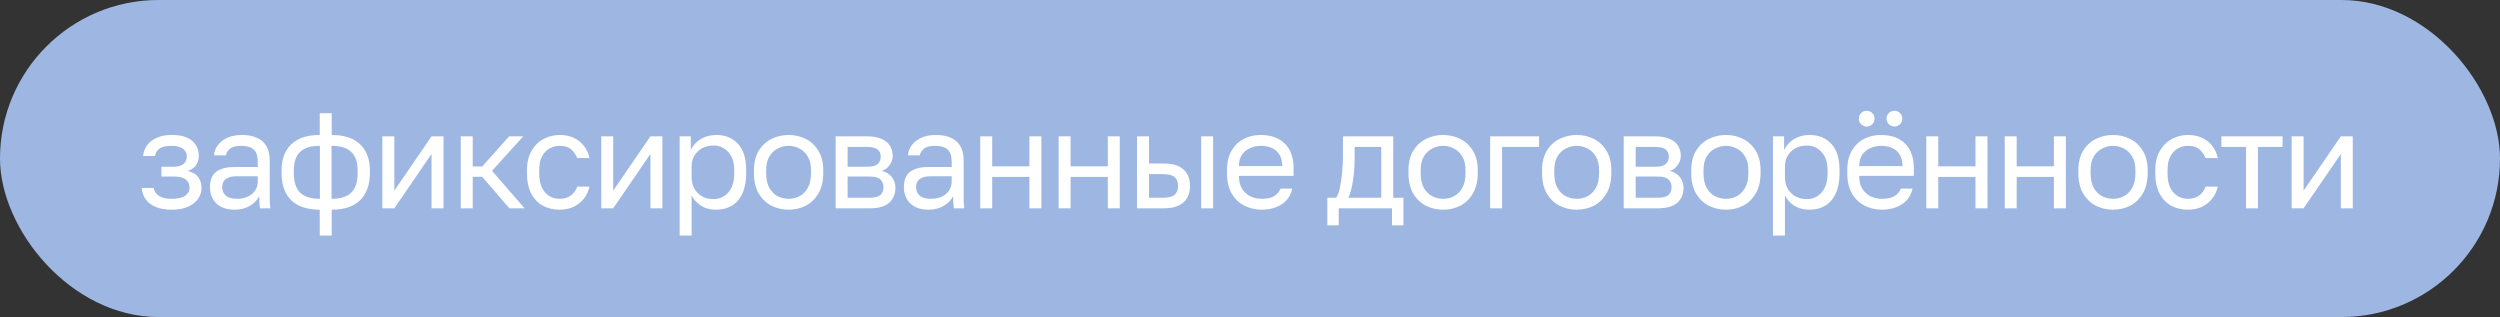 <?xml version="1.0" encoding="UTF-8"?> <svg xmlns="http://www.w3.org/2000/svg" width="276" height="35" viewBox="0 0 276 35" fill="none"><rect x="0" y="0" width="276" height="35" fill="#333333" stroke="none"/> <rect width="276" height="35" rx="17.5" fill="#9DB7E2"></rect> <path d="M18.947 23.15C18.287 23.15 17.717 23.055 17.237 22.865C16.757 22.675 16.382 22.4 16.112 22.04C15.842 21.68 15.687 21.25 15.647 20.75H16.967C17.017 21.01 17.127 21.23 17.297 21.41C17.467 21.59 17.692 21.725 17.972 21.815C18.252 21.905 18.577 21.95 18.947 21.95C19.637 21.95 20.137 21.835 20.447 21.605C20.767 21.365 20.927 21.08 20.927 20.75C20.927 20.36 20.797 20.055 20.537 19.835C20.277 19.605 19.827 19.49 19.187 19.49H17.822V18.41H19.097C19.647 18.41 20.037 18.305 20.267 18.095C20.507 17.885 20.627 17.59 20.627 17.21C20.627 16.91 20.487 16.65 20.207 16.43C19.927 16.21 19.507 16.1 18.947 16.1C18.337 16.1 17.892 16.2 17.612 16.4C17.342 16.59 17.177 16.865 17.117 17.225H15.797C15.837 16.775 15.987 16.375 16.247 16.025C16.507 15.675 16.867 15.4 17.327 15.2C17.787 15 18.327 14.9 18.947 14.9C19.967 14.9 20.722 15.115 21.212 15.545C21.702 15.975 21.947 16.53 21.947 17.21C21.947 17.59 21.852 17.925 21.662 18.215C21.472 18.495 21.167 18.715 20.747 18.875C21.307 19.025 21.697 19.265 21.917 19.595C22.137 19.925 22.247 20.31 22.247 20.75C22.247 21.18 22.122 21.58 21.872 21.95C21.622 22.31 21.252 22.6 20.762 22.82C20.282 23.04 19.677 23.15 18.947 23.15ZM25.893 23.15C25.313 23.15 24.818 23.045 24.408 22.835C24.008 22.615 23.703 22.32 23.493 21.95C23.283 21.57 23.178 21.145 23.178 20.675C23.178 19.885 23.408 19.315 23.868 18.965C24.338 18.615 25.008 18.44 25.878 18.44H28.458V17.9C28.458 17.22 28.303 16.75 27.993 16.49C27.693 16.23 27.238 16.1 26.628 16.1C26.058 16.1 25.643 16.21 25.383 16.43C25.123 16.64 24.978 16.88 24.948 17.15H23.628C23.658 16.72 23.803 16.34 24.063 16.01C24.323 15.67 24.678 15.4 25.128 15.2C25.578 15 26.103 14.9 26.703 14.9C27.333 14.9 27.878 15 28.338 15.2C28.798 15.39 29.153 15.695 29.403 16.115C29.653 16.525 29.778 17.07 29.778 17.75V20.975C29.778 21.395 29.778 21.765 29.778 22.085C29.788 22.395 29.813 22.7 29.853 23H28.698C28.668 22.77 28.648 22.555 28.638 22.355C28.628 22.145 28.623 21.91 28.623 21.65C28.413 22.07 28.073 22.425 27.603 22.715C27.133 23.005 26.563 23.15 25.893 23.15ZM26.178 21.95C26.598 21.95 26.978 21.875 27.318 21.725C27.668 21.575 27.943 21.355 28.143 21.065C28.353 20.775 28.458 20.42 28.458 20V19.46H26.103C25.613 19.46 25.228 19.56 24.948 19.76C24.668 19.95 24.528 20.255 24.528 20.675C24.528 21.045 24.658 21.35 24.918 21.59C25.188 21.83 25.608 21.95 26.178 21.95ZM35.3 26V23.15C33.92 23.15 32.87 22.8 32.15 22.1C31.44 21.4 31.085 20.405 31.085 19.115V18.815C31.085 17.585 31.44 16.625 32.15 15.935C32.87 15.245 33.92 14.9 35.3 14.9V12.5H36.62V14.9C38 14.9 39.045 15.245 39.755 15.935C40.475 16.625 40.835 17.585 40.835 18.815V19.115C40.835 20.405 40.475 21.4 39.755 22.1C39.045 22.8 38 23.15 36.62 23.15V26H35.3ZM39.485 19.115V18.815C39.485 17.905 39.25 17.225 38.78 16.775C38.32 16.325 37.595 16.1 36.605 16.1V21.95C37.595 21.95 38.32 21.72 38.78 21.26C39.25 20.8 39.485 20.085 39.485 19.115ZM32.435 18.815V19.115C32.435 20.085 32.665 20.8 33.125 21.26C33.595 21.72 34.325 21.95 35.315 21.95V16.1C34.325 16.1 33.595 16.325 33.125 16.775C32.665 17.225 32.435 17.905 32.435 18.815ZM42.213 23V15.05H43.533V21.05L47.643 15.05H48.963V23H47.643V17L43.533 23H42.213ZM50.868 23V15.05H52.188V18.38H53.239L56.209 15.05H57.769L54.319 18.86L57.919 23H56.239L53.239 19.52H52.188V23H50.868ZM61.778 23.15C61.098 23.15 60.483 23.005 59.933 22.715C59.393 22.415 58.963 21.965 58.643 21.365C58.333 20.765 58.178 20.01 58.178 19.1V18.8C58.178 17.94 58.348 17.22 58.688 16.64C59.028 16.06 59.473 15.625 60.023 15.335C60.573 15.045 61.158 14.9 61.778 14.9C62.408 14.9 62.948 15.015 63.398 15.245C63.858 15.465 64.228 15.77 64.508 16.16C64.788 16.54 64.978 16.97 65.078 17.45H63.728C63.568 17.07 63.343 16.75 63.053 16.49C62.773 16.23 62.348 16.1 61.778 16.1C61.388 16.1 61.023 16.195 60.683 16.385C60.343 16.565 60.063 16.855 59.843 17.255C59.633 17.645 59.528 18.16 59.528 18.8V19.1C59.528 19.78 59.633 20.33 59.843 20.75C60.063 21.17 60.343 21.475 60.683 21.665C61.023 21.855 61.388 21.95 61.778 21.95C62.268 21.95 62.678 21.83 63.008 21.59C63.348 21.35 63.588 21.02 63.728 20.6H65.078C64.958 21.12 64.743 21.575 64.433 21.965C64.123 22.345 63.743 22.64 63.293 22.85C62.843 23.05 62.338 23.15 61.778 23.15ZM66.377 23V15.05H67.697V21.05L71.807 15.05H73.127V23H71.807V17L67.697 23H66.377ZM75.032 26V15.05H76.263V16.55C76.532 16.02 76.907 15.615 77.388 15.335C77.877 15.045 78.442 14.9 79.082 14.9C80.082 14.9 80.882 15.23 81.483 15.89C82.082 16.54 82.382 17.51 82.382 18.8V19.1C82.382 20 82.243 20.75 81.963 21.35C81.692 21.95 81.308 22.4 80.808 22.7C80.317 23 79.743 23.15 79.082 23.15C78.403 23.15 77.832 23 77.373 22.7C76.922 22.4 76.582 22.025 76.353 21.575V26H75.032ZM78.782 21.98C79.433 21.98 79.972 21.735 80.403 21.245C80.843 20.755 81.062 20.04 81.062 19.1V18.8C81.062 17.93 80.843 17.26 80.403 16.79C79.972 16.31 79.433 16.07 78.782 16.07C78.302 16.07 77.877 16.17 77.507 16.37C77.147 16.57 76.862 16.845 76.653 17.195C76.453 17.535 76.353 17.92 76.353 18.35V19.55C76.353 20.03 76.453 20.455 76.653 20.825C76.862 21.185 77.147 21.47 77.507 21.68C77.877 21.88 78.302 21.98 78.782 21.98ZM87.061 23.15C86.391 23.15 85.761 23.005 85.171 22.715C84.591 22.415 84.121 21.965 83.761 21.365C83.411 20.765 83.236 20.01 83.236 19.1V18.8C83.236 17.94 83.411 17.22 83.761 16.64C84.121 16.06 84.591 15.625 85.171 15.335C85.761 15.045 86.391 14.9 87.061 14.9C87.741 14.9 88.371 15.045 88.951 15.335C89.531 15.625 89.996 16.06 90.346 16.64C90.706 17.22 90.886 17.94 90.886 18.8V19.1C90.886 20.01 90.706 20.765 90.346 21.365C89.996 21.965 89.531 22.415 88.951 22.715C88.371 23.005 87.741 23.15 87.061 23.15ZM87.061 21.95C87.471 21.95 87.861 21.86 88.231 21.68C88.611 21.49 88.921 21.185 89.161 20.765C89.411 20.345 89.536 19.79 89.536 19.1V18.8C89.536 18.16 89.411 17.645 89.161 17.255C88.921 16.855 88.611 16.565 88.231 16.385C87.861 16.195 87.471 16.1 87.061 16.1C86.661 16.1 86.271 16.195 85.891 16.385C85.511 16.565 85.196 16.855 84.946 17.255C84.706 17.645 84.586 18.16 84.586 18.8V19.1C84.586 19.79 84.706 20.345 84.946 20.765C85.196 21.185 85.511 21.49 85.891 21.68C86.271 21.86 86.661 21.95 87.061 21.95ZM92.255 23V15.05H95.705C96.365 15.05 96.905 15.145 97.325 15.335C97.745 15.515 98.055 15.77 98.255 16.1C98.455 16.42 98.555 16.795 98.555 17.225C98.555 17.575 98.44 17.91 98.21 18.23C97.99 18.54 97.705 18.755 97.355 18.875C97.845 18.995 98.215 19.225 98.465 19.565C98.725 19.895 98.855 20.285 98.855 20.735C98.855 21.425 98.625 21.975 98.165 22.385C97.705 22.795 96.985 23 96.005 23H92.255ZM93.575 21.83H96.005C96.565 21.83 96.96 21.73 97.19 21.53C97.42 21.33 97.535 21.045 97.535 20.675C97.535 20.295 97.42 20.005 97.19 19.805C96.96 19.595 96.565 19.49 96.005 19.49H93.575V21.83ZM93.575 18.41H95.705C96.275 18.41 96.67 18.31 96.89 18.11C97.12 17.91 97.235 17.635 97.235 17.285C97.235 16.955 97.12 16.695 96.89 16.505C96.67 16.315 96.275 16.22 95.705 16.22H93.575V18.41ZM102.502 23.15C101.922 23.15 101.427 23.045 101.017 22.835C100.617 22.615 100.312 22.32 100.102 21.95C99.892 21.57 99.787 21.145 99.787 20.675C99.787 19.885 100.017 19.315 100.477 18.965C100.947 18.615 101.617 18.44 102.487 18.44H105.067V17.9C105.067 17.22 104.912 16.75 104.602 16.49C104.302 16.23 103.847 16.1 103.237 16.1C102.667 16.1 102.252 16.21 101.992 16.43C101.732 16.64 101.587 16.88 101.557 17.15H100.237C100.267 16.72 100.412 16.34 100.672 16.01C100.932 15.67 101.287 15.4 101.737 15.2C102.187 15 102.712 14.9 103.312 14.9C103.942 14.9 104.487 15 104.947 15.2C105.407 15.39 105.762 15.695 106.012 16.115C106.262 16.525 106.387 17.07 106.387 17.75V20.975C106.387 21.395 106.387 21.765 106.387 22.085C106.397 22.395 106.422 22.7 106.462 23H105.307C105.277 22.77 105.257 22.555 105.247 22.355C105.237 22.145 105.232 21.91 105.232 21.65C105.022 22.07 104.682 22.425 104.212 22.715C103.742 23.005 103.172 23.15 102.502 23.15ZM102.787 21.95C103.207 21.95 103.587 21.875 103.927 21.725C104.277 21.575 104.552 21.355 104.752 21.065C104.962 20.775 105.067 20.42 105.067 20V19.46H102.712C102.222 19.46 101.837 19.56 101.557 19.76C101.277 19.95 101.137 20.255 101.137 20.675C101.137 21.045 101.267 21.35 101.527 21.59C101.797 21.83 102.217 21.95 102.787 21.95ZM108.218 23V15.05H109.538V18.365H113.648V15.05H114.968V23H113.648V19.535H109.538V23H108.218ZM116.873 23V15.05H118.193V18.365H122.303V15.05H123.623V23H122.303V19.535H118.193V23H116.873ZM125.529 23V15.05H126.849V18.05H128.454C129.454 18.05 130.189 18.27 130.659 18.71C131.139 19.15 131.379 19.76 131.379 20.54C131.379 21.04 131.274 21.475 131.064 21.845C130.854 22.215 130.534 22.5 130.104 22.7C129.674 22.9 129.124 23 128.454 23H125.529ZM126.849 21.83H128.379C128.999 21.83 129.434 21.72 129.684 21.5C129.934 21.28 130.059 20.955 130.059 20.525C130.059 20.095 129.934 19.77 129.684 19.55C129.434 19.33 128.999 19.22 128.379 19.22H126.849V21.83ZM132.609 23V15.05H133.929V23H132.609ZM139.286 23.15C138.616 23.15 137.986 23.005 137.396 22.715C136.816 22.425 136.346 21.98 135.986 21.38C135.636 20.78 135.461 20.02 135.461 19.1V18.8C135.461 17.92 135.631 17.195 135.971 16.625C136.311 16.045 136.761 15.615 137.321 15.335C137.881 15.045 138.486 14.9 139.136 14.9C140.306 14.9 141.211 15.22 141.851 15.86C142.491 16.5 142.811 17.405 142.811 18.575V19.415H136.781C136.781 20.035 136.906 20.53 137.156 20.9C137.416 21.27 137.736 21.54 138.116 21.71C138.506 21.87 138.896 21.95 139.286 21.95C139.886 21.95 140.346 21.85 140.666 21.65C140.996 21.45 141.231 21.175 141.371 20.825H142.661C142.501 21.585 142.106 22.165 141.476 22.565C140.856 22.955 140.126 23.15 139.286 23.15ZM139.211 16.1C138.801 16.1 138.411 16.18 138.041 16.34C137.671 16.49 137.366 16.73 137.126 17.06C136.896 17.39 136.781 17.815 136.781 18.335H141.566C141.556 17.785 141.441 17.35 141.221 17.03C141.011 16.7 140.731 16.465 140.381 16.325C140.031 16.175 139.641 16.1 139.211 16.1ZM146.537 24.875V21.83H147.512C147.662 21.63 147.792 21.295 147.902 20.825C148.012 20.345 148.097 19.785 148.157 19.145C148.227 18.505 148.262 17.84 148.262 17.15V15.05H153.812V21.83H154.937V24.875H153.677V23H147.797V24.875H146.537ZM148.862 21.83H152.492V16.22H149.552V17.45C149.552 18.29 149.492 19.105 149.372 19.895C149.262 20.675 149.092 21.32 148.862 21.83ZM159.319 23.15C158.649 23.15 158.019 23.005 157.429 22.715C156.849 22.415 156.379 21.965 156.019 21.365C155.669 20.765 155.494 20.01 155.494 19.1V18.8C155.494 17.94 155.669 17.22 156.019 16.64C156.379 16.06 156.849 15.625 157.429 15.335C158.019 15.045 158.649 14.9 159.319 14.9C159.999 14.9 160.629 15.045 161.209 15.335C161.789 15.625 162.254 16.06 162.604 16.64C162.964 17.22 163.144 17.94 163.144 18.8V19.1C163.144 20.01 162.964 20.765 162.604 21.365C162.254 21.965 161.789 22.415 161.209 22.715C160.629 23.005 159.999 23.15 159.319 23.15ZM159.319 21.95C159.729 21.95 160.119 21.86 160.489 21.68C160.869 21.49 161.179 21.185 161.419 20.765C161.669 20.345 161.794 19.79 161.794 19.1V18.8C161.794 18.16 161.669 17.645 161.419 17.255C161.179 16.855 160.869 16.565 160.489 16.385C160.119 16.195 159.729 16.1 159.319 16.1C158.919 16.1 158.529 16.195 158.149 16.385C157.769 16.565 157.454 16.855 157.204 17.255C156.964 17.645 156.844 18.16 156.844 18.8V19.1C156.844 19.79 156.964 20.345 157.204 20.765C157.454 21.185 157.769 21.49 158.149 21.68C158.529 21.86 158.919 21.95 159.319 21.95ZM164.513 23V15.05H169.913V16.22H165.833V23H164.513ZM174.066 23.15C173.396 23.15 172.766 23.005 172.176 22.715C171.596 22.415 171.126 21.965 170.766 21.365C170.416 20.765 170.241 20.01 170.241 19.1V18.8C170.241 17.94 170.416 17.22 170.766 16.64C171.126 16.06 171.596 15.625 172.176 15.335C172.766 15.045 173.396 14.9 174.066 14.9C174.746 14.9 175.376 15.045 175.956 15.335C176.536 15.625 177.001 16.06 177.351 16.64C177.711 17.22 177.891 17.94 177.891 18.8V19.1C177.891 20.01 177.711 20.765 177.351 21.365C177.001 21.965 176.536 22.415 175.956 22.715C175.376 23.005 174.746 23.15 174.066 23.15ZM174.066 21.95C174.476 21.95 174.866 21.86 175.236 21.68C175.616 21.49 175.926 21.185 176.166 20.765C176.416 20.345 176.541 19.79 176.541 19.1V18.8C176.541 18.16 176.416 17.645 176.166 17.255C175.926 16.855 175.616 16.565 175.236 16.385C174.866 16.195 174.476 16.1 174.066 16.1C173.666 16.1 173.276 16.195 172.896 16.385C172.516 16.565 172.201 16.855 171.951 17.255C171.711 17.645 171.591 18.16 171.591 18.8V19.1C171.591 19.79 171.711 20.345 171.951 20.765C172.201 21.185 172.516 21.49 172.896 21.68C173.276 21.86 173.666 21.95 174.066 21.95ZM179.26 23V15.05H182.71C183.37 15.05 183.91 15.145 184.33 15.335C184.75 15.515 185.06 15.77 185.26 16.1C185.46 16.42 185.56 16.795 185.56 17.225C185.56 17.575 185.445 17.91 185.215 18.23C184.995 18.54 184.71 18.755 184.36 18.875C184.85 18.995 185.22 19.225 185.47 19.565C185.73 19.895 185.86 20.285 185.86 20.735C185.86 21.425 185.63 21.975 185.17 22.385C184.71 22.795 183.99 23 183.01 23H179.26ZM180.58 21.83H183.01C183.57 21.83 183.965 21.73 184.195 21.53C184.425 21.33 184.54 21.045 184.54 20.675C184.54 20.295 184.425 20.005 184.195 19.805C183.965 19.595 183.57 19.49 183.01 19.49H180.58V21.83ZM180.58 18.41H182.71C183.28 18.41 183.675 18.31 183.895 18.11C184.125 17.91 184.24 17.635 184.24 17.285C184.24 16.955 184.125 16.695 183.895 16.505C183.675 16.315 183.28 16.22 182.71 16.22H180.58V18.41ZM190.542 23.15C189.872 23.15 189.242 23.005 188.652 22.715C188.072 22.415 187.602 21.965 187.242 21.365C186.892 20.765 186.717 20.01 186.717 19.1V18.8C186.717 17.94 186.892 17.22 187.242 16.64C187.602 16.06 188.072 15.625 188.652 15.335C189.242 15.045 189.872 14.9 190.542 14.9C191.222 14.9 191.852 15.045 192.432 15.335C193.012 15.625 193.477 16.06 193.827 16.64C194.187 17.22 194.367 17.94 194.367 18.8V19.1C194.367 20.01 194.187 20.765 193.827 21.365C193.477 21.965 193.012 22.415 192.432 22.715C191.852 23.005 191.222 23.15 190.542 23.15ZM190.542 21.95C190.952 21.95 191.342 21.86 191.712 21.68C192.092 21.49 192.402 21.185 192.642 20.765C192.892 20.345 193.017 19.79 193.017 19.1V18.8C193.017 18.16 192.892 17.645 192.642 17.255C192.402 16.855 192.092 16.565 191.712 16.385C191.342 16.195 190.952 16.1 190.542 16.1C190.142 16.1 189.752 16.195 189.372 16.385C188.992 16.565 188.677 16.855 188.427 17.255C188.187 17.645 188.067 18.16 188.067 18.8V19.1C188.067 19.79 188.187 20.345 188.427 20.765C188.677 21.185 188.992 21.49 189.372 21.68C189.752 21.86 190.142 21.95 190.542 21.95ZM195.736 26V15.05H196.966V16.55C197.236 16.02 197.611 15.615 198.091 15.335C198.581 15.045 199.146 14.9 199.786 14.9C200.786 14.9 201.586 15.23 202.186 15.89C202.786 16.54 203.086 17.51 203.086 18.8V19.1C203.086 20 202.946 20.75 202.666 21.35C202.396 21.95 202.011 22.4 201.511 22.7C201.021 23 200.446 23.15 199.786 23.15C199.106 23.15 198.536 23 198.076 22.7C197.626 22.4 197.286 22.025 197.056 21.575V26H195.736ZM199.486 21.98C200.136 21.98 200.676 21.735 201.106 21.245C201.546 20.755 201.766 20.04 201.766 19.1V18.8C201.766 17.93 201.546 17.26 201.106 16.79C200.676 16.31 200.136 16.07 199.486 16.07C199.006 16.07 198.581 16.17 198.211 16.37C197.851 16.57 197.566 16.845 197.356 17.195C197.156 17.535 197.056 17.92 197.056 18.35V19.55C197.056 20.03 197.156 20.455 197.356 20.825C197.566 21.185 197.851 21.47 198.211 21.68C198.581 21.88 199.006 21.98 199.486 21.98ZM207.764 23.15C207.094 23.15 206.464 23.005 205.874 22.715C205.294 22.425 204.824 21.98 204.464 21.38C204.114 20.78 203.939 20.02 203.939 19.1V18.8C203.939 17.92 204.109 17.195 204.449 16.625C204.789 16.045 205.239 15.615 205.799 15.335C206.359 15.045 206.964 14.9 207.614 14.9C208.784 14.9 209.689 15.22 210.329 15.86C210.969 16.5 211.289 17.405 211.289 18.575V19.415H205.259C205.259 20.035 205.384 20.53 205.634 20.9C205.894 21.27 206.214 21.54 206.594 21.71C206.984 21.87 207.374 21.95 207.764 21.95C208.364 21.95 208.824 21.85 209.144 21.65C209.474 21.45 209.709 21.175 209.849 20.825H211.139C210.979 21.585 210.584 22.165 209.954 22.565C209.334 22.955 208.604 23.15 207.764 23.15ZM207.689 16.1C207.279 16.1 206.889 16.18 206.519 16.34C206.149 16.49 205.844 16.73 205.604 17.06C205.374 17.39 205.259 17.815 205.259 18.335H210.044C210.034 17.785 209.919 17.35 209.699 17.03C209.489 16.7 209.209 16.465 208.859 16.325C208.509 16.175 208.119 16.1 207.689 16.1ZM206.084 13.97C205.844 13.97 205.639 13.885 205.469 13.715C205.299 13.545 205.214 13.34 205.214 13.1C205.214 12.86 205.299 12.655 205.469 12.485C205.639 12.315 205.844 12.23 206.084 12.23C206.324 12.23 206.529 12.315 206.699 12.485C206.869 12.655 206.954 12.86 206.954 13.1C206.954 13.34 206.869 13.545 206.699 13.715C206.529 13.885 206.324 13.97 206.084 13.97ZM209.144 13.97C208.904 13.97 208.699 13.885 208.529 13.715C208.359 13.545 208.274 13.34 208.274 13.1C208.274 12.86 208.359 12.655 208.529 12.485C208.699 12.315 208.904 12.23 209.144 12.23C209.384 12.23 209.589 12.315 209.759 12.485C209.929 12.655 210.014 12.86 210.014 13.1C210.014 13.34 209.929 13.545 209.759 13.715C209.589 13.885 209.384 13.97 209.144 13.97ZM212.665 23V15.05H213.985V18.365H218.095V15.05H219.415V23H218.095V19.535H213.985V23H212.665ZM221.321 23V15.05H222.641V18.365H226.751V15.05H228.071V23H226.751V19.535H222.641V23H221.321ZM233.276 23.15C232.606 23.15 231.976 23.005 231.386 22.715C230.806 22.415 230.336 21.965 229.976 21.365C229.626 20.765 229.451 20.01 229.451 19.1V18.8C229.451 17.94 229.626 17.22 229.976 16.64C230.336 16.06 230.806 15.625 231.386 15.335C231.976 15.045 232.606 14.9 233.276 14.9C233.956 14.9 234.586 15.045 235.166 15.335C235.746 15.625 236.211 16.06 236.561 16.64C236.921 17.22 237.101 17.94 237.101 18.8V19.1C237.101 20.01 236.921 20.765 236.561 21.365C236.211 21.965 235.746 22.415 235.166 22.715C234.586 23.005 233.956 23.15 233.276 23.15ZM233.276 21.95C233.686 21.95 234.076 21.86 234.446 21.68C234.826 21.49 235.136 21.185 235.376 20.765C235.626 20.345 235.751 19.79 235.751 19.1V18.8C235.751 18.16 235.626 17.645 235.376 17.255C235.136 16.855 234.826 16.565 234.446 16.385C234.076 16.195 233.686 16.1 233.276 16.1C232.876 16.1 232.486 16.195 232.106 16.385C231.726 16.565 231.411 16.855 231.161 17.255C230.921 17.645 230.801 18.16 230.801 18.8V19.1C230.801 19.79 230.921 20.345 231.161 20.765C231.411 21.185 231.726 21.49 232.106 21.68C232.486 21.86 232.876 21.95 233.276 21.95ZM241.545 23.15C240.865 23.15 240.25 23.005 239.7 22.715C239.16 22.415 238.73 21.965 238.41 21.365C238.1 20.765 237.945 20.01 237.945 19.1V18.8C237.945 17.94 238.115 17.22 238.455 16.64C238.795 16.06 239.24 15.625 239.79 15.335C240.34 15.045 240.925 14.9 241.545 14.9C242.175 14.9 242.715 15.015 243.165 15.245C243.625 15.465 243.995 15.77 244.275 16.16C244.555 16.54 244.745 16.97 244.845 17.45H243.495C243.335 17.07 243.11 16.75 242.82 16.49C242.54 16.23 242.115 16.1 241.545 16.1C241.155 16.1 240.79 16.195 240.45 16.385C240.11 16.565 239.83 16.855 239.61 17.255C239.4 17.645 239.295 18.16 239.295 18.8V19.1C239.295 19.78 239.4 20.33 239.61 20.75C239.83 21.17 240.11 21.475 240.45 21.665C240.79 21.855 241.155 21.95 241.545 21.95C242.035 21.95 242.445 21.83 242.775 21.59C243.115 21.35 243.355 21.02 243.495 20.6H244.845C244.725 21.12 244.51 21.575 244.2 21.965C243.89 22.345 243.51 22.64 243.06 22.85C242.61 23.05 242.105 23.15 241.545 23.15ZM247.959 23V16.22H245.244V15.05H251.994V16.22H249.279V23H247.959ZM252.997 23V15.05H254.317V21.05L258.427 15.05H259.747V23H258.427V17L254.317 23H252.997Z" fill="white"></path> </svg> 